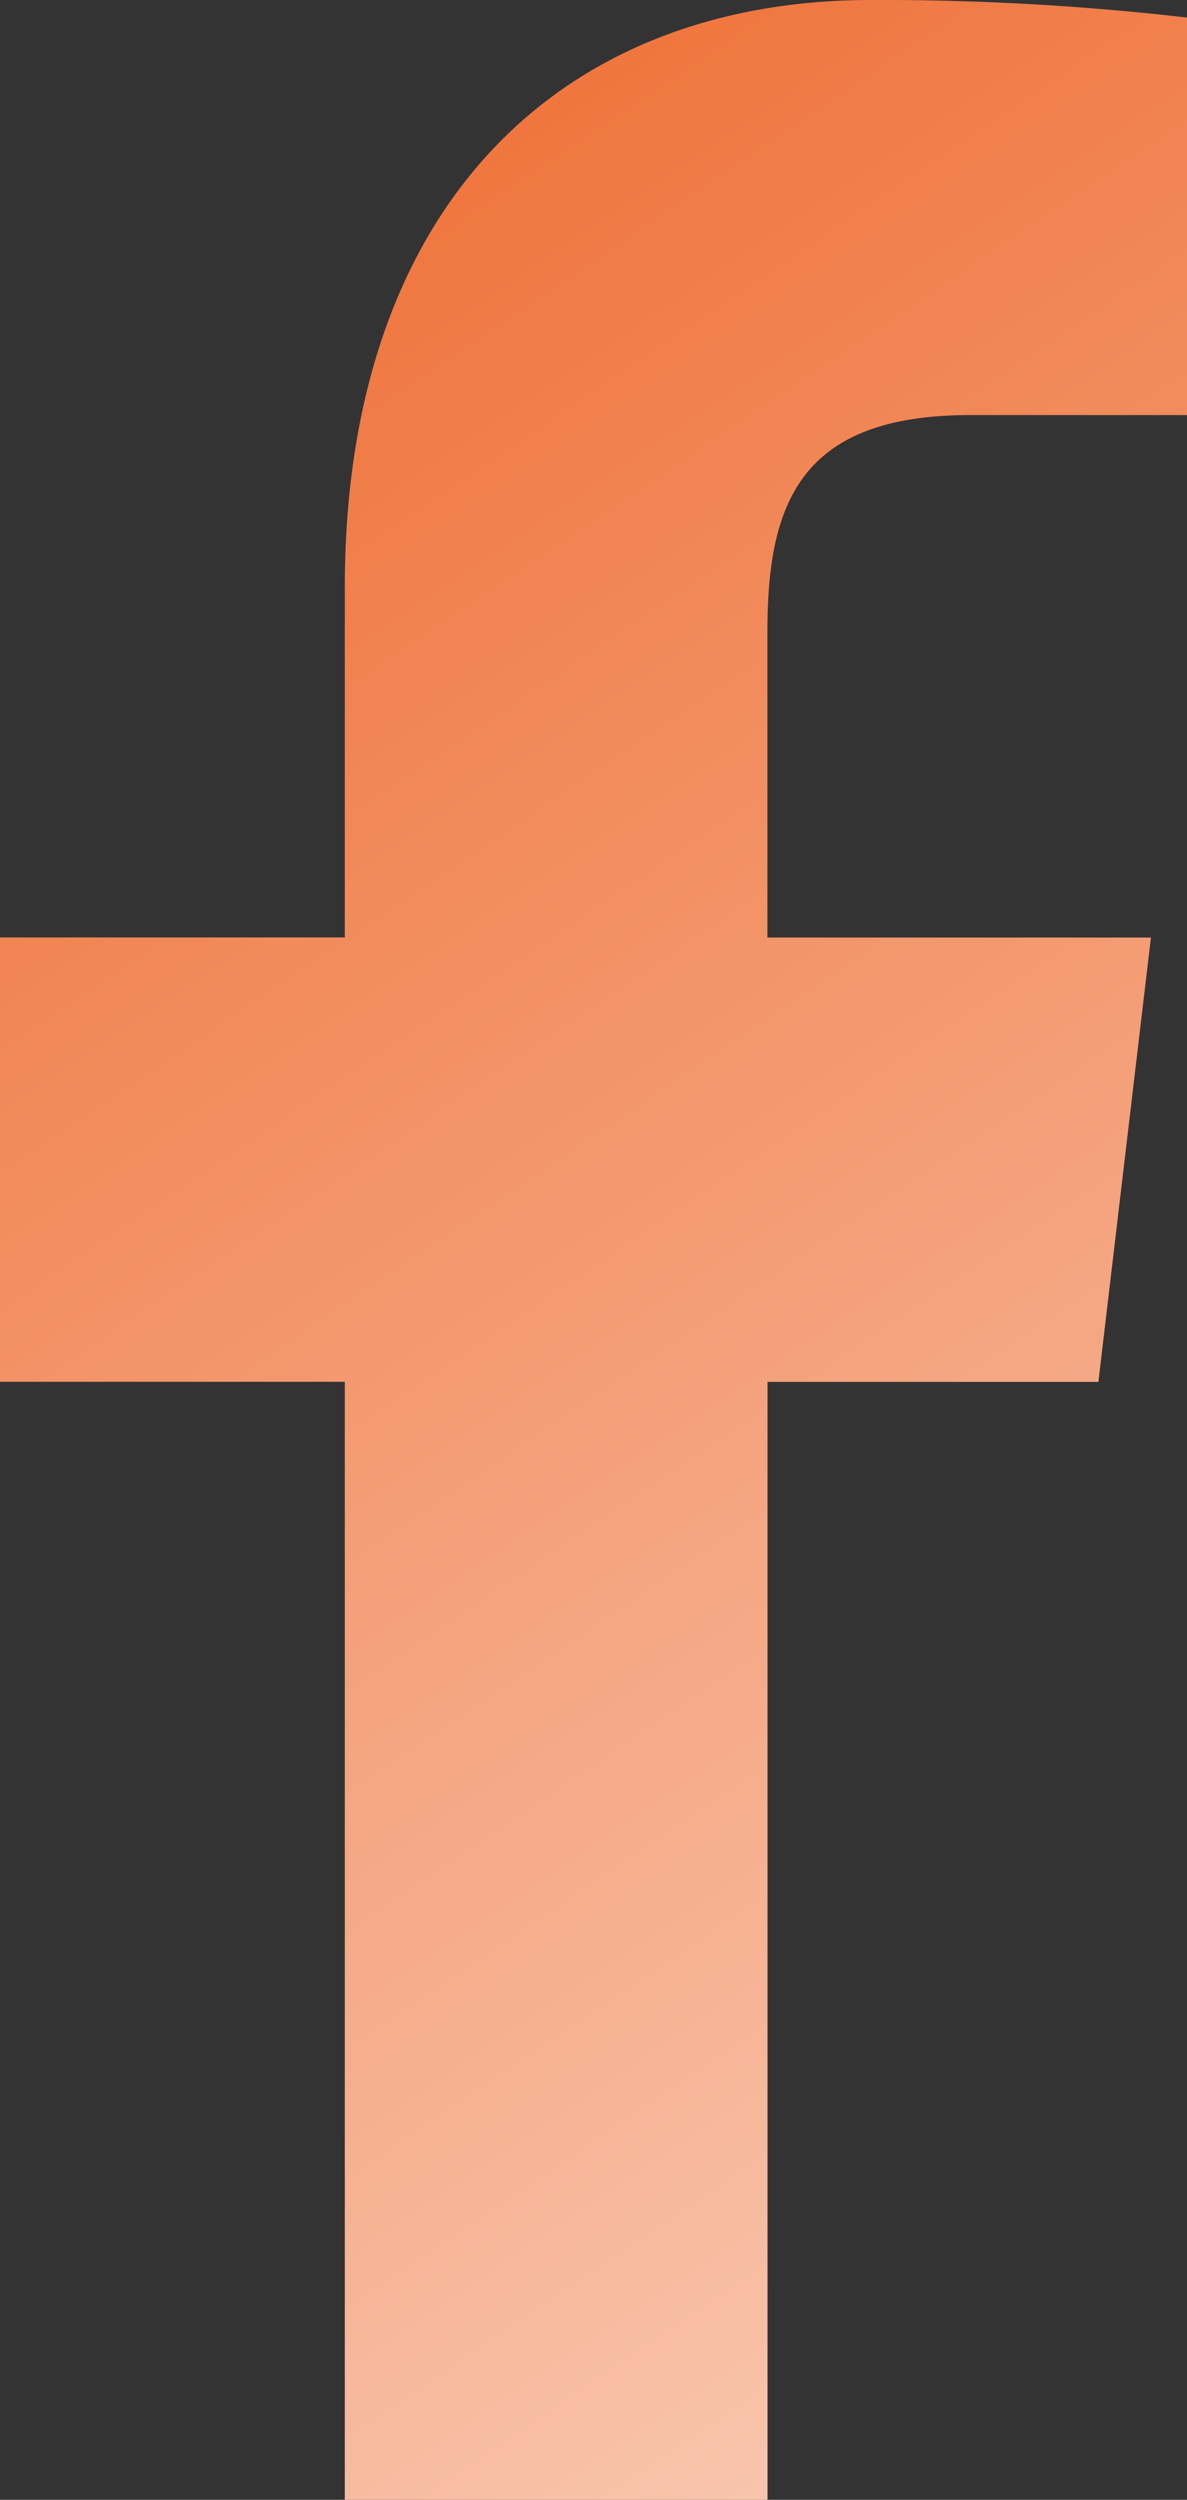 <svg xmlns="http://www.w3.org/2000/svg" xmlns:xlink="http://www.w3.org/1999/xlink" width="12.176" height="25.626" viewBox="0 0 12.176 25.626"><rect x="0" y="0" width="12.176" height="25.626" fill="#333333" stroke="none"/><defs><linearGradient id="a" x1="0.5" x2="1" y2="1.604" gradientUnits="objectBoundingBox"><stop offset="0" stop-color="#ef7239"/><stop offset="1" stop-color="#fff"/></linearGradient></defs><path d="M16.14,4.255h2.223V.18A27.29,27.29,0,0,0,15.124,0c-3.2,0-5.4,2.122-5.4,6.021V9.61H6.187v4.555H9.724V25.626H14.06V14.166h3.394l.539-4.555H14.059V6.473c0-1.317.338-2.218,2.081-2.218Z" transform="translate(-6.187)" fill="url(#a)"/></svg>